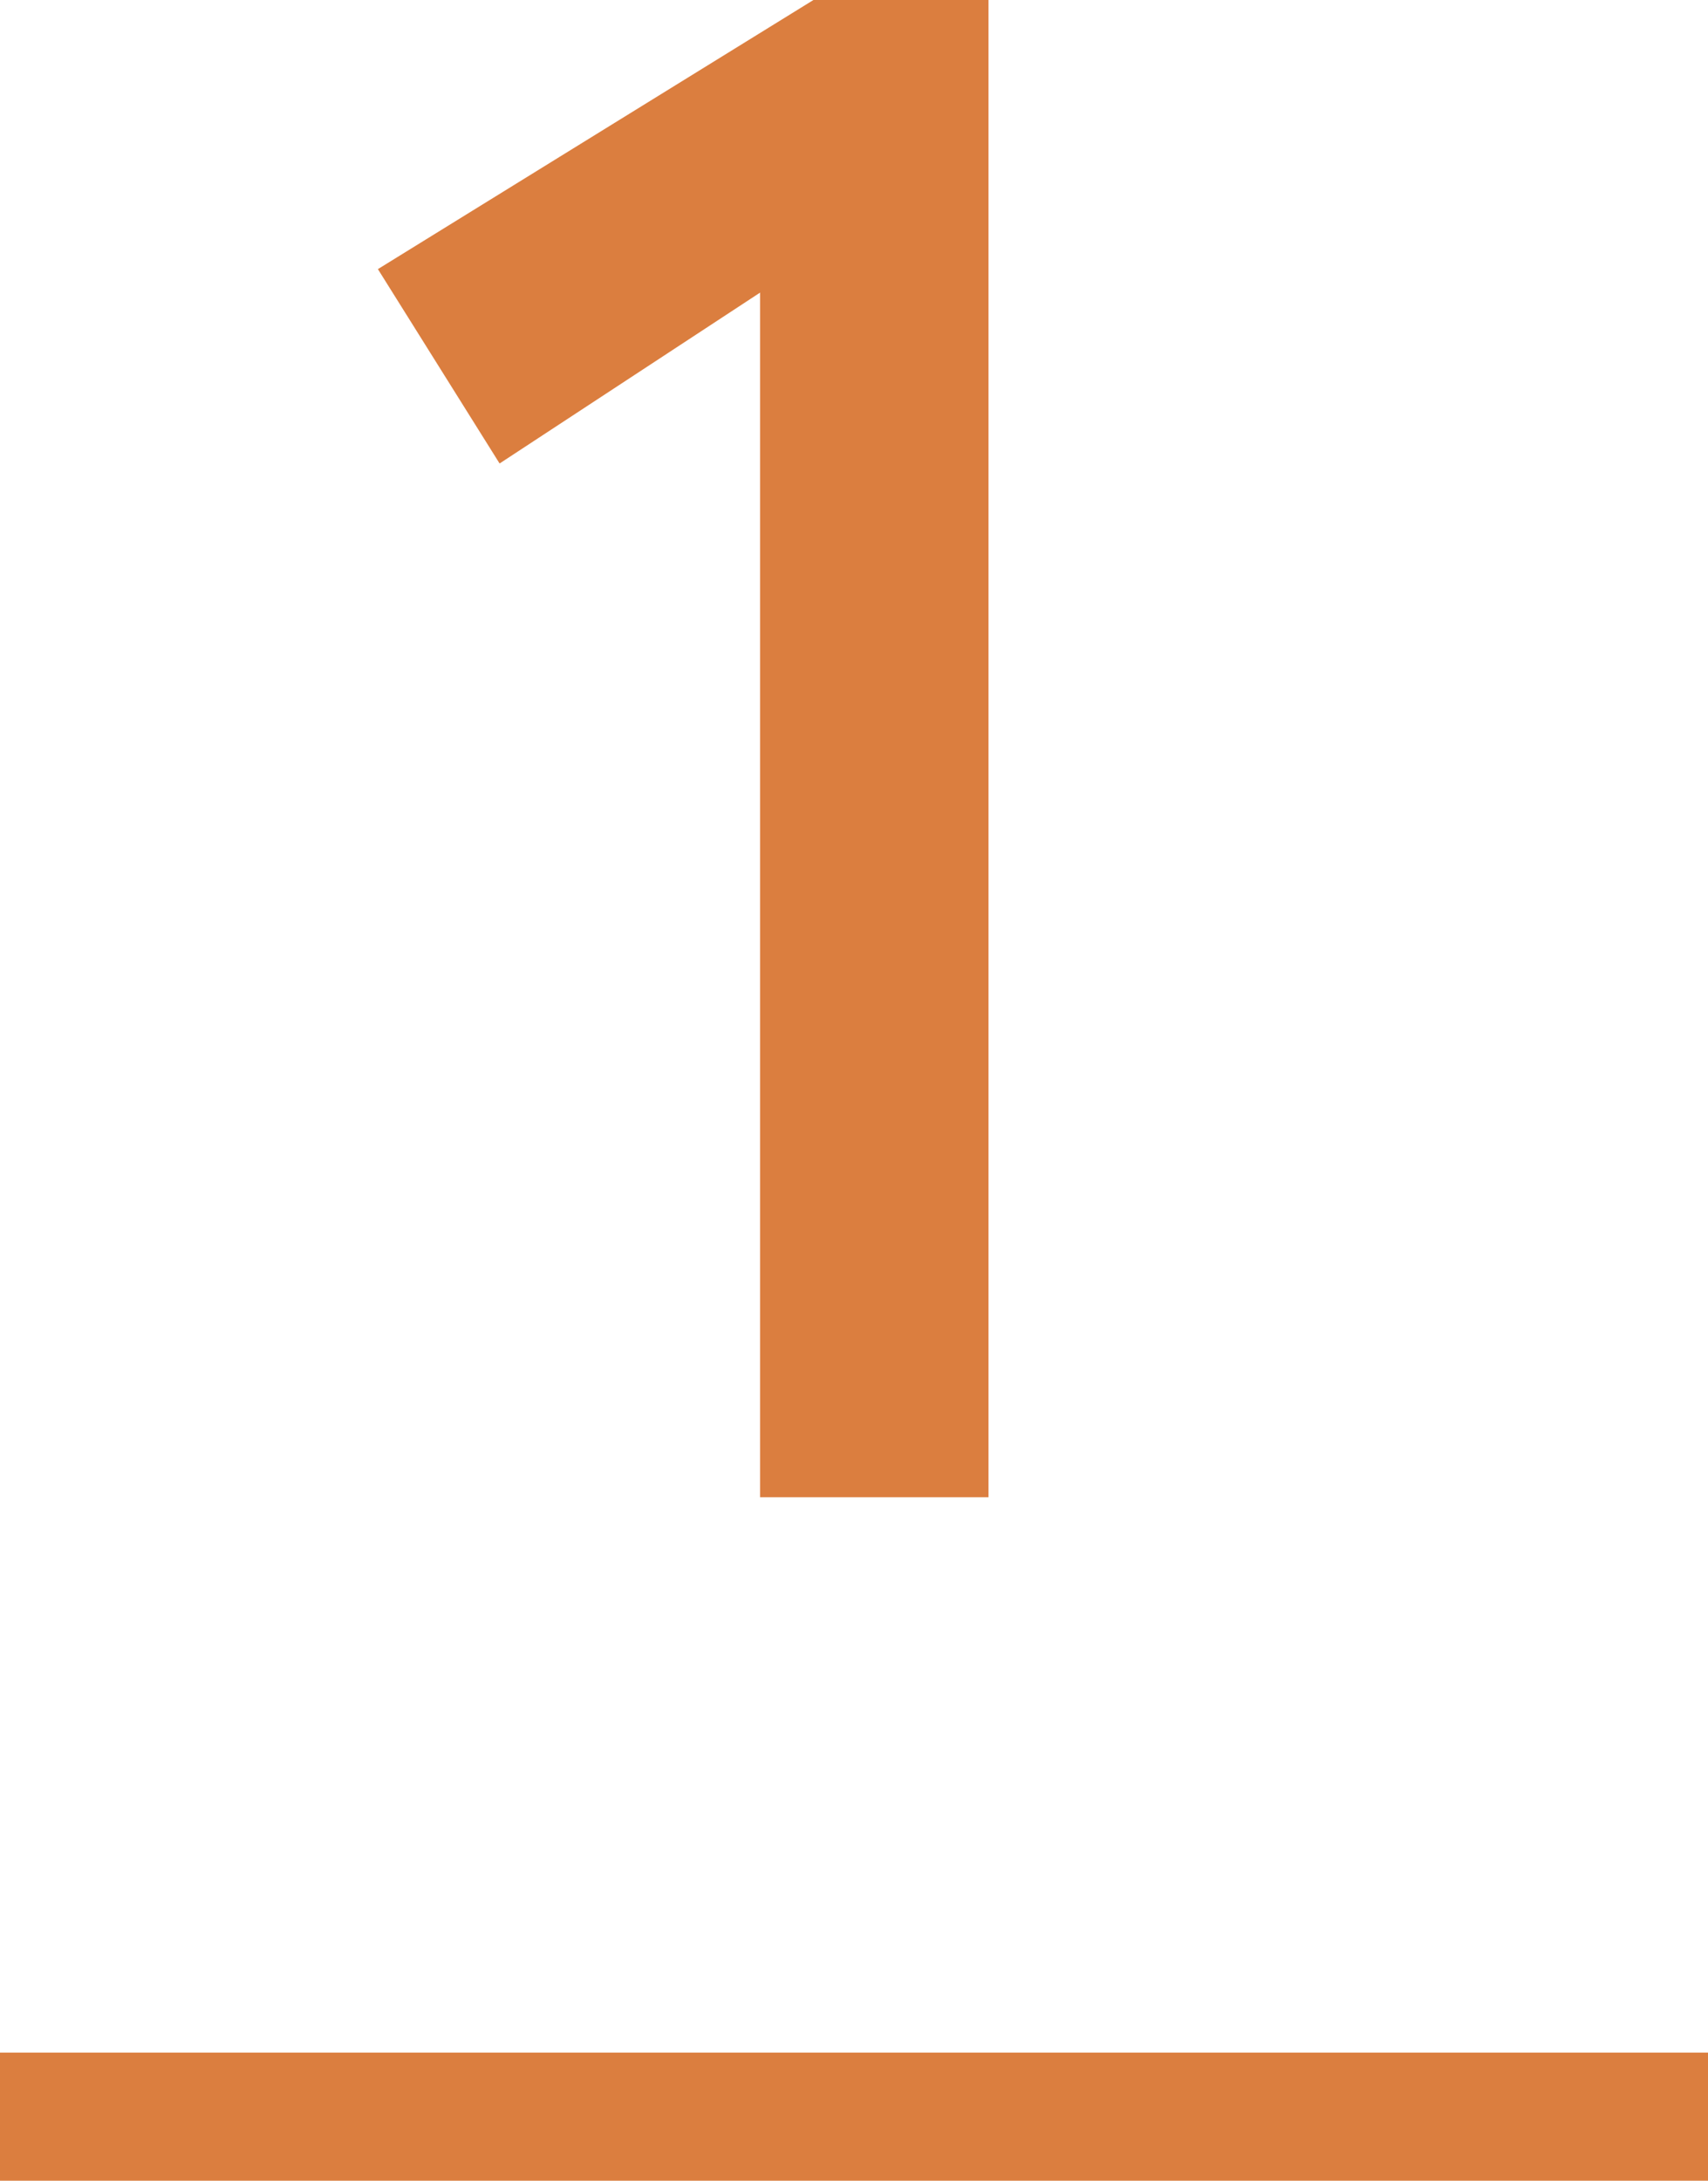 <svg height="102.1" viewBox="0 0 80 102.1" width="80" xmlns="http://www.w3.org/2000/svg"><g fill="#db7e3f"><path d="m18.1 116v-56.4l-12.2 8-5.7-9.1 20.4-12.6h8.2v70.1z" transform="translate(17.5 -45.9)"/><path d="m80 3h-80v-6h80z" transform="translate(0 99.1)"/></g></svg>